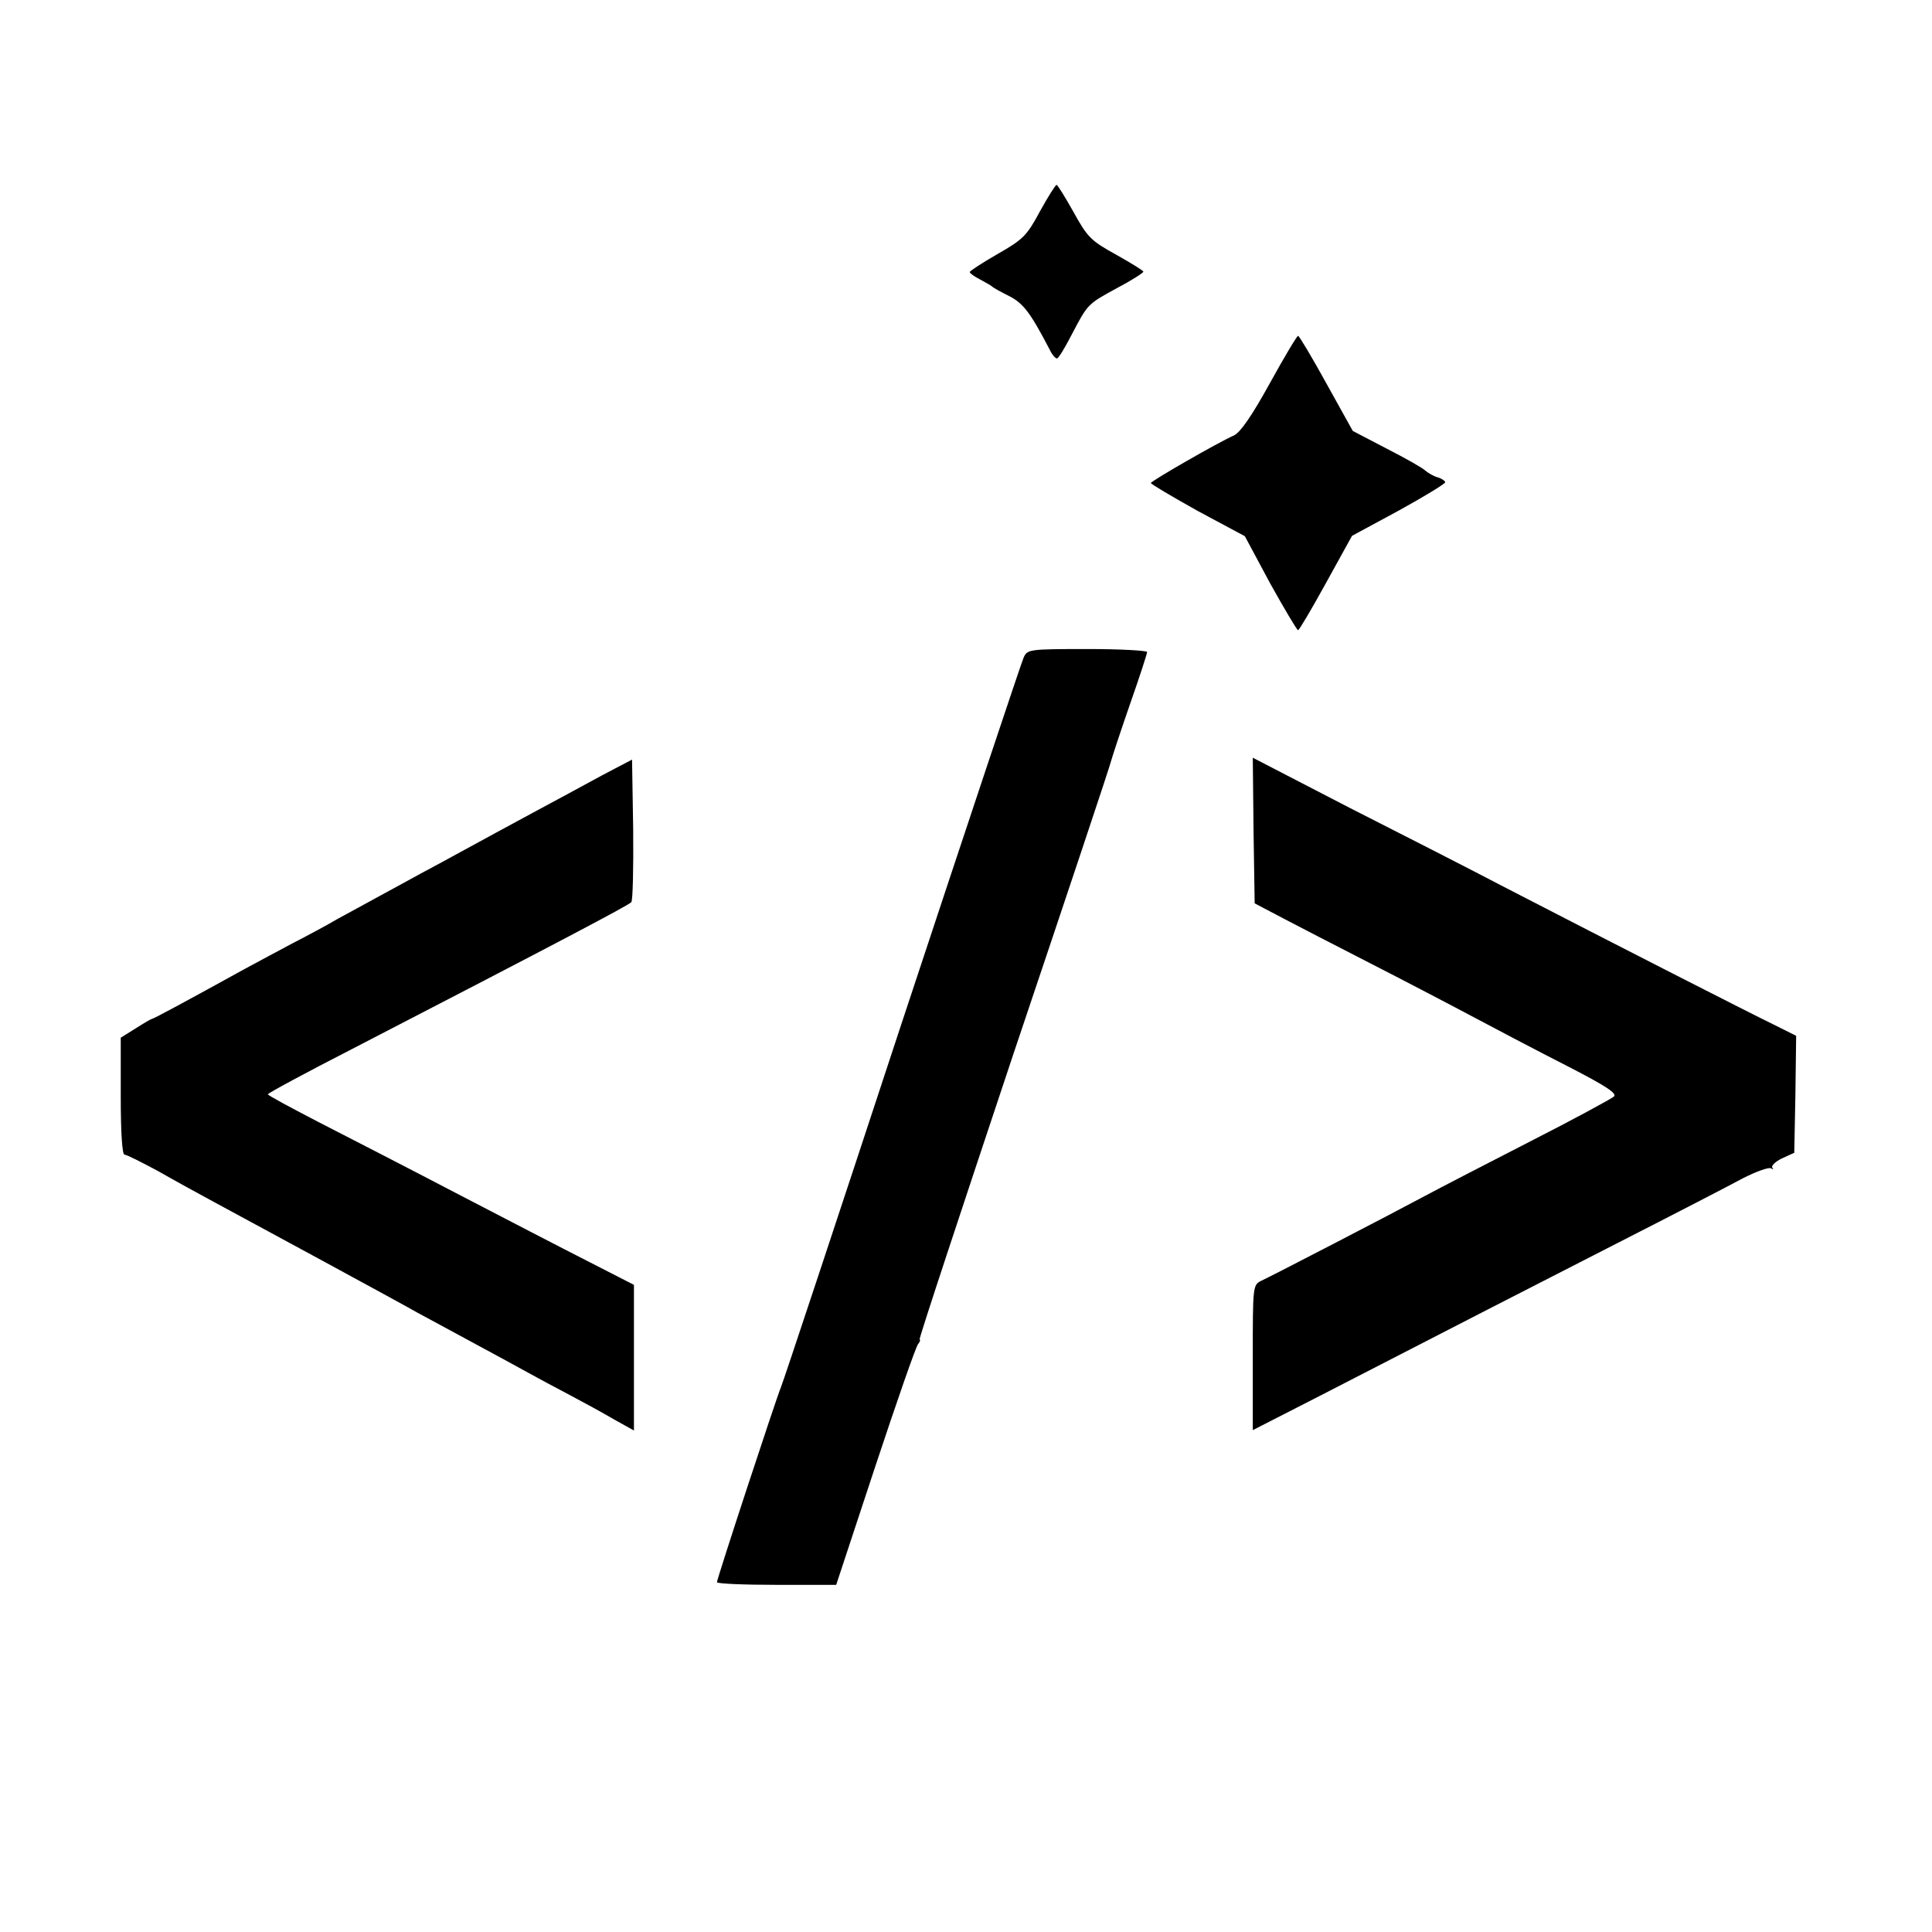 <svg version="1" xmlns="http://www.w3.org/2000/svg" width="682.667" height="682.667" viewBox="0 0 512 512"><path d="M275.6 56c-3.5 6.5-4.4 7.4-11.2 11.3-4 2.3-7.4 4.5-7.4 4.8 0 .3 1.2 1.2 2.8 2 1.5.8 2.9 1.6 3.2 1.9.3.3 2.3 1.4 4.5 2.5 3.7 1.9 5.6 4.4 10.7 14.2.6 1.3 1.5 2.3 1.9 2.3.4 0 2.1-2.8 3.9-6.3 4.3-8.2 4.2-8.1 12.1-12.4 3.8-2 6.9-4 6.9-4.3 0-.3-3.3-2.3-7.2-4.5-6.7-3.7-7.6-4.6-11.3-11.3-2.2-3.9-4.2-7.2-4.5-7.2-.3 0-2.3 3.2-4.4 7zM336.5 101.6c-4.8 8.7-7.8 13-9.5 13.8-4.3 1.9-22 12.1-22 12.6 0 .3 5.6 3.6 12.4 7.4l12.5 6.7 6.7 12.5c3.8 6.8 7.1 12.4 7.4 12.4.3 0 3.6-5.6 7.4-12.5l6.9-12.5 12.4-6.7c6.7-3.7 12.3-7.1 12.3-7.5 0-.3-.9-1-2-1.3-1.1-.3-2.6-1.2-3.3-1.8-.7-.7-5.3-3.3-10.2-5.8l-9-4.7-7-12.6c-3.8-6.9-7.2-12.6-7.5-12.6-.3 0-3.7 5.7-7.5 12.6zM271.3 174.2c-.6 1.3-15.1 44.8-32.3 96.8-17.1 52-31.5 95.4-32 96.5-1.2 2.8-17 50.9-17 51.8 0 .4 7.1.7 15.8.7h15.8l10.3-31.2c5.7-17.2 10.8-31.9 11.4-32.6.5-.6.7-1.2.4-1.2-.3 0 11-34.1 24.9-75.8 14-41.6 25.7-76.6 25.9-77.7.3-1.1 2.5-7.8 5-15 2.5-7.1 4.5-13.3 4.5-13.7 0-.4-7.1-.8-15.8-.8-15.5 0-15.9.1-16.9 2.2zM159.5 205.5c-4.4 2.4-12.7 6.9-18.5 10-5.8 3.1-13.6 7.4-17.5 9.5-3.8 2.1-9.2 5-12 6.5-2.7 1.5-7.7 4.2-11 6-3.3 1.8-8.2 4.5-11 6-2.7 1.6-8.1 4.5-12 6.5-3.8 2-9.5 5.1-12.5 6.7-15.6 8.6-24.3 13.3-24.7 13.3-.2 0-2.1 1.1-4.3 2.5l-4 2.5v15.5c0 10 .4 15.5 1 15.5s4.5 2 8.8 4.3c4.2 2.4 11.1 6.2 15.2 8.4 9.3 5 50.8 27.5 53.5 29.1 1.1.6 7.2 3.9 13.5 7.3s13.5 7.3 16 8.7c2.5 1.4 7.4 4 11 5.9 3.6 1.9 8.9 4.8 11.8 6.5l5.2 2.9v-38.6l-12.3-6.3c-6.7-3.4-22.5-11.6-35.2-18.2-12.6-6.6-29-15-36.2-18.7-7.3-3.8-13.3-7-13.3-7.3 0-.3 10-5.7 22.3-12 56.1-29 72.9-37.9 74-38.9.4-.4.6-9.1.5-19.3l-.3-18.5-8 4.2zM332.2 220.1l.3 19.3 8 4.2c4.4 2.3 12.5 6.5 18 9.3 5.5 2.8 17.7 9.1 27 14 9.4 5 22.9 12.1 30.2 15.8 10.1 5.2 12.9 7.1 12 7.9-.7.6-10.6 6-22.2 11.9-11.5 5.9-24.1 12.4-28 14.5-9.3 5-40.4 21.1-43.2 22.4-2.3 1.1-2.3 1.4-2.3 20.4V379l17.8-9.1c39.4-20.3 52.9-27.2 78.7-40.4 14.9-7.6 29.8-15.3 33.3-17.2 3.5-1.8 6.9-3 7.5-2.7.7.4.8.3.4-.1-.4-.5.7-1.6 2.5-2.5l3.3-1.5.3-15.5.2-15.5-6.2-3.1c-6.2-3-41.3-20.9-71.3-36.4-8.2-4.3-26.6-13.7-40.8-20.9L332 200.8l.2 19.3z"/></svg>